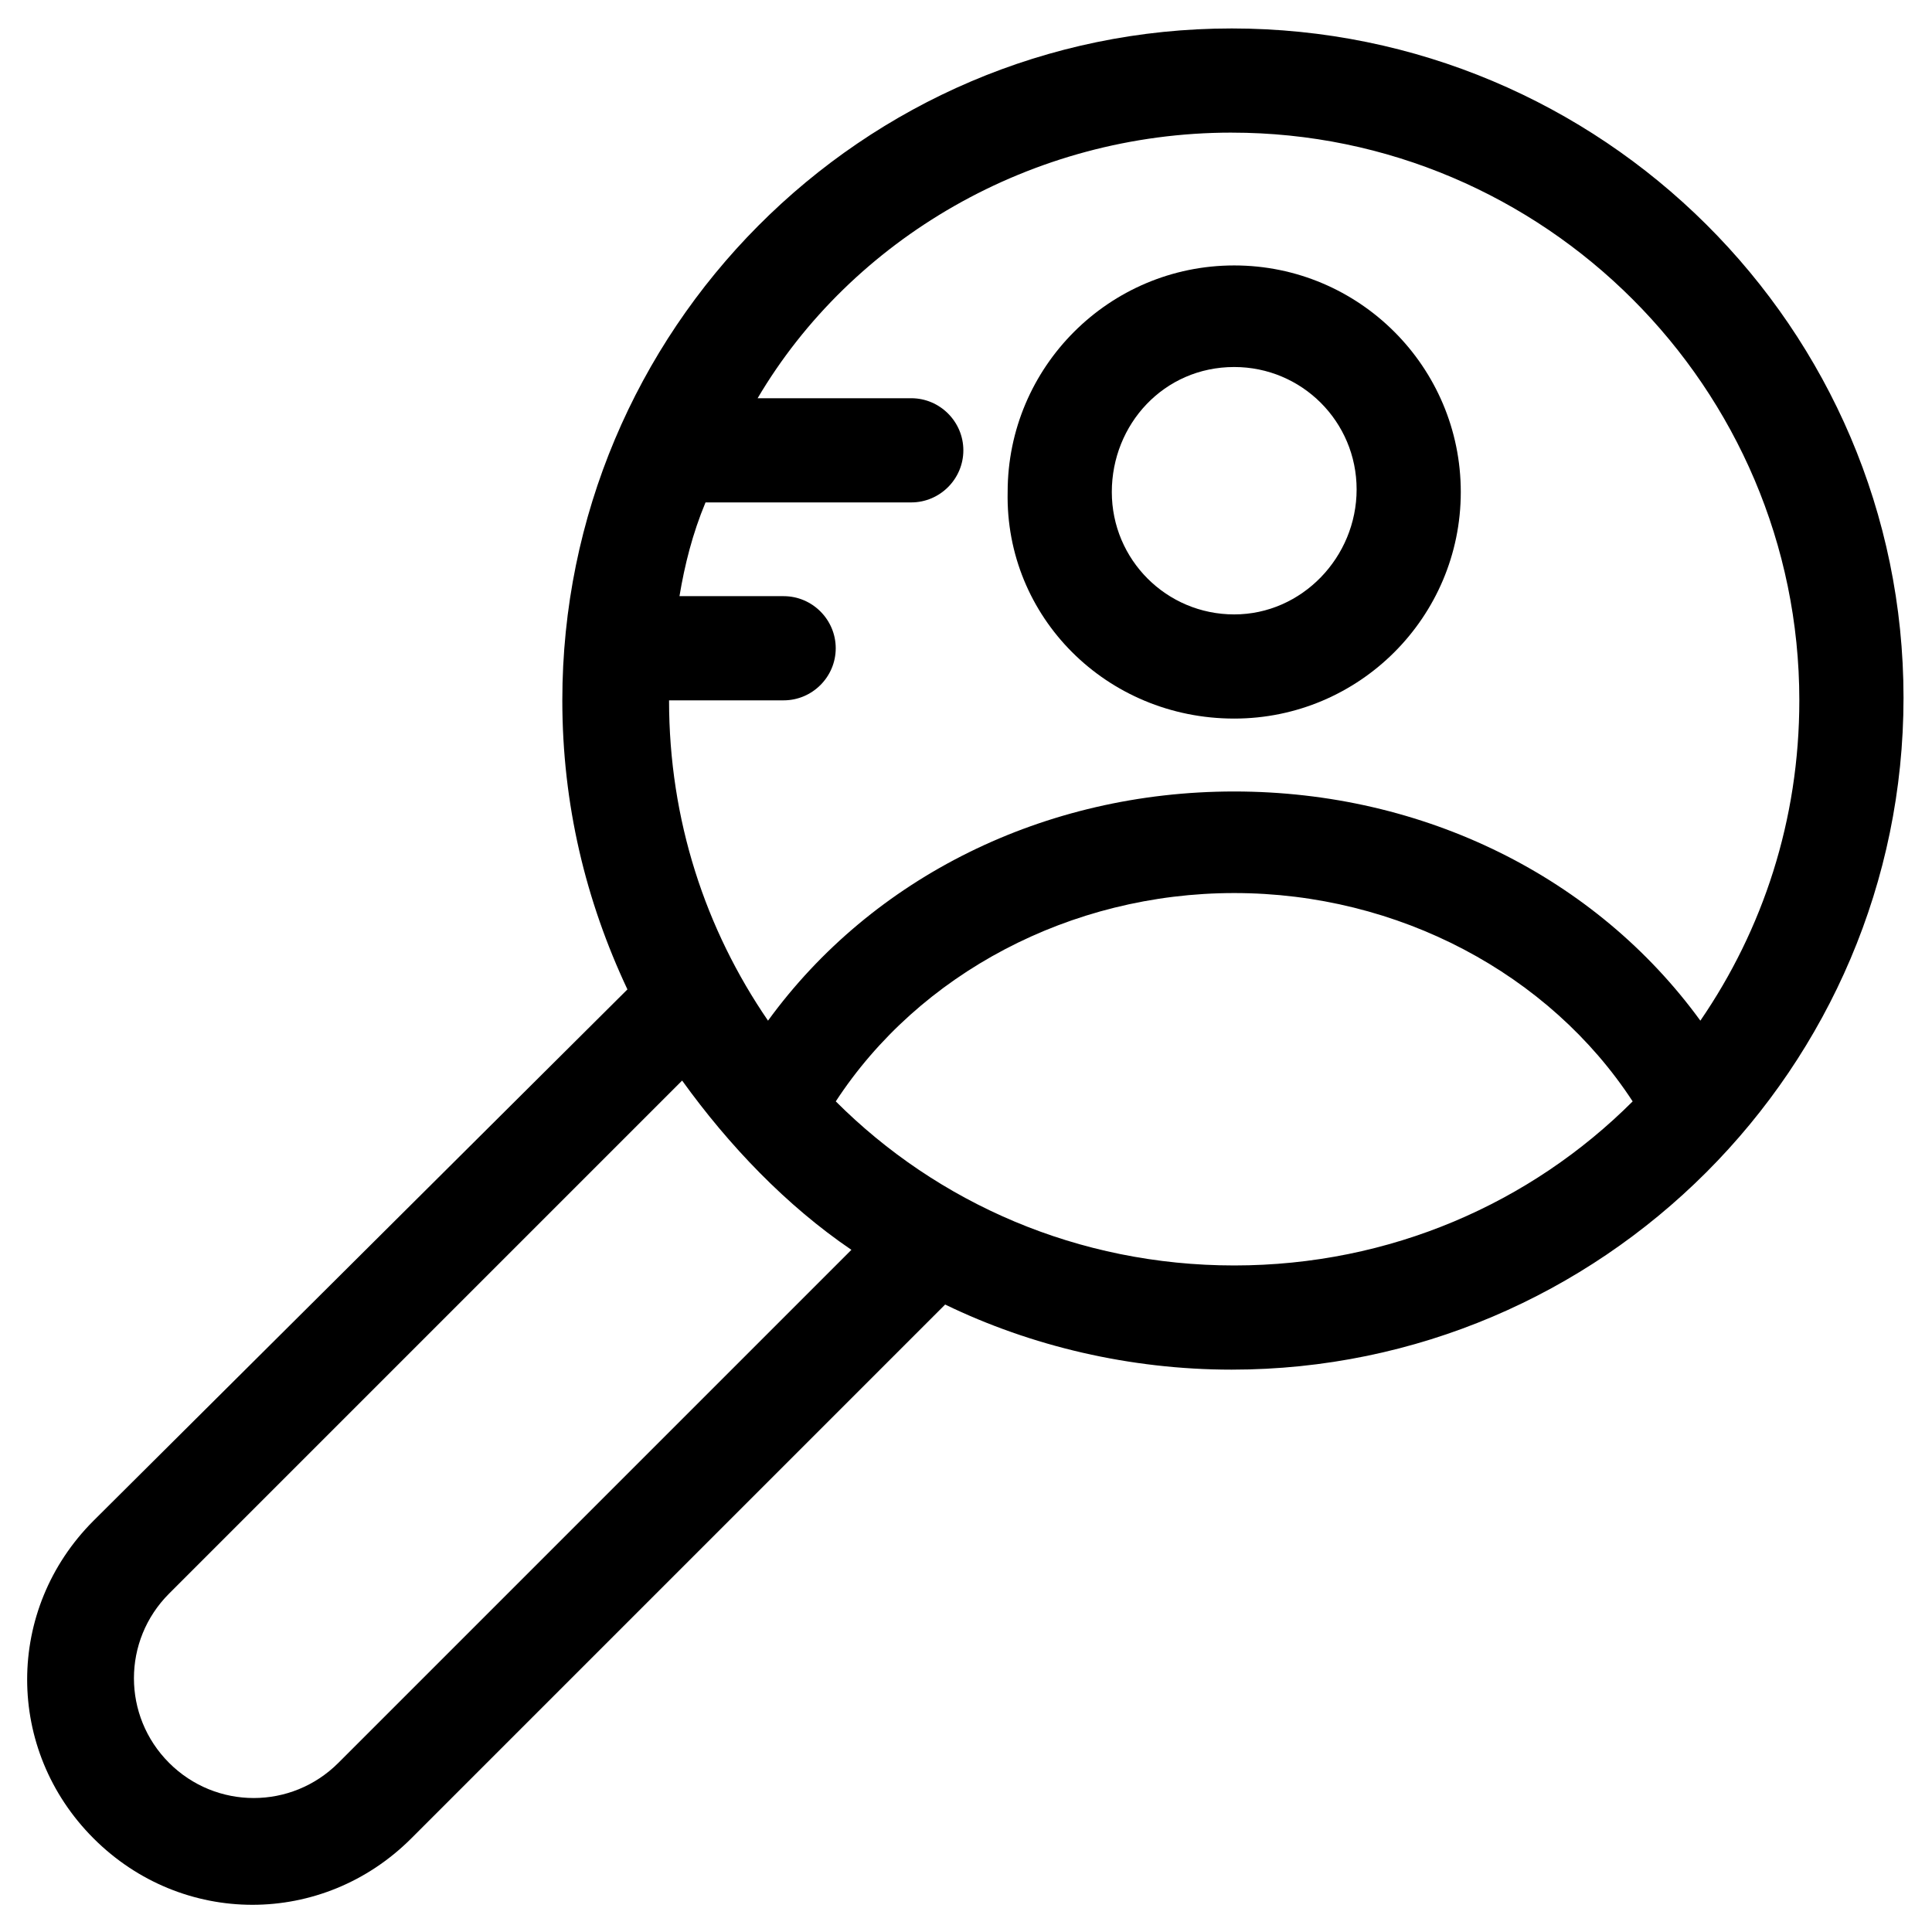 <?xml version="1.0" encoding="UTF-8"?>
<!-- Uploaded to: ICON Repo, www.iconrepo.com, Generator: ICON Repo Mixer Tools -->
<svg fill="#000000" width="800px" height="800px" version="1.1" viewBox="144 144 512 512" xmlns="http://www.w3.org/2000/svg">
 <g>
  <path d="m471.08 334.43c33.129 0 60.043-26.914 60.043-60.043s-26.914-60.043-60.043-60.043c-33.129 0-60.043 26.914-60.043 60.043-0.688 33.129 26.227 60.043 60.043 60.043zm0-93.168c17.945 0 32.438 14.492 32.438 32.438 0 17.941-14.492 33.125-32.438 33.125-17.945 0-32.438-14.492-32.438-32.438 0.004-17.941 13.805-33.125 32.438-33.125z"/>
  <path d="m470.39 151.54c-98.004 0-177.37 80.059-177.37 178.06 0 27.605 6.211 53.141 17.254 76.605l-141.48 140.79c-23.465 23.465-23.465 60.734 0 84.199 23.465 23.465 60.734 23.465 84.199 0l141.48-141.48c22.777 11.043 49 17.254 75.918 17.254 98 0 178.06-80.059 178.06-178.06 0-98.004-80.059-177.37-178.06-177.37zm0 27.609c82.816 0 150.45 67.633 150.45 150.45 0 31.746-9.66 60.734-26.227 84.887-27.605-37.957-73.156-60.734-123.54-60.734-50.383 0-95.93 22.773-123.54 60.734-16.562-24.156-26.227-53.141-26.227-84.887h30.367c7.59 0 13.805-6.211 13.805-13.805 0-7.59-6.211-13.805-13.805-13.805h-27.605c1.379-8.281 3.449-16.562 6.902-24.844h54.523c7.59 0 13.805-6.211 13.805-13.805 0-7.59-6.211-13.805-13.805-13.805h-40.719c24.84-42.098 72.461-70.391 125.6-70.391zm-236.72 432.03c-12.422 12.422-32.438 12.422-44.859 0s-12.422-32.438 0-44.859l135.96-135.96c12.422 17.254 27.605 33.129 44.859 44.859zm131.82-175.3c22.086-33.816 62.113-55.211 105.59-55.211 43.48 0 83.508 21.395 105.59 55.211-26.914 26.914-64.184 43.48-105.59 43.48-41.41 0-78.68-16.566-105.59-43.48z"/>
 </g>
</svg>